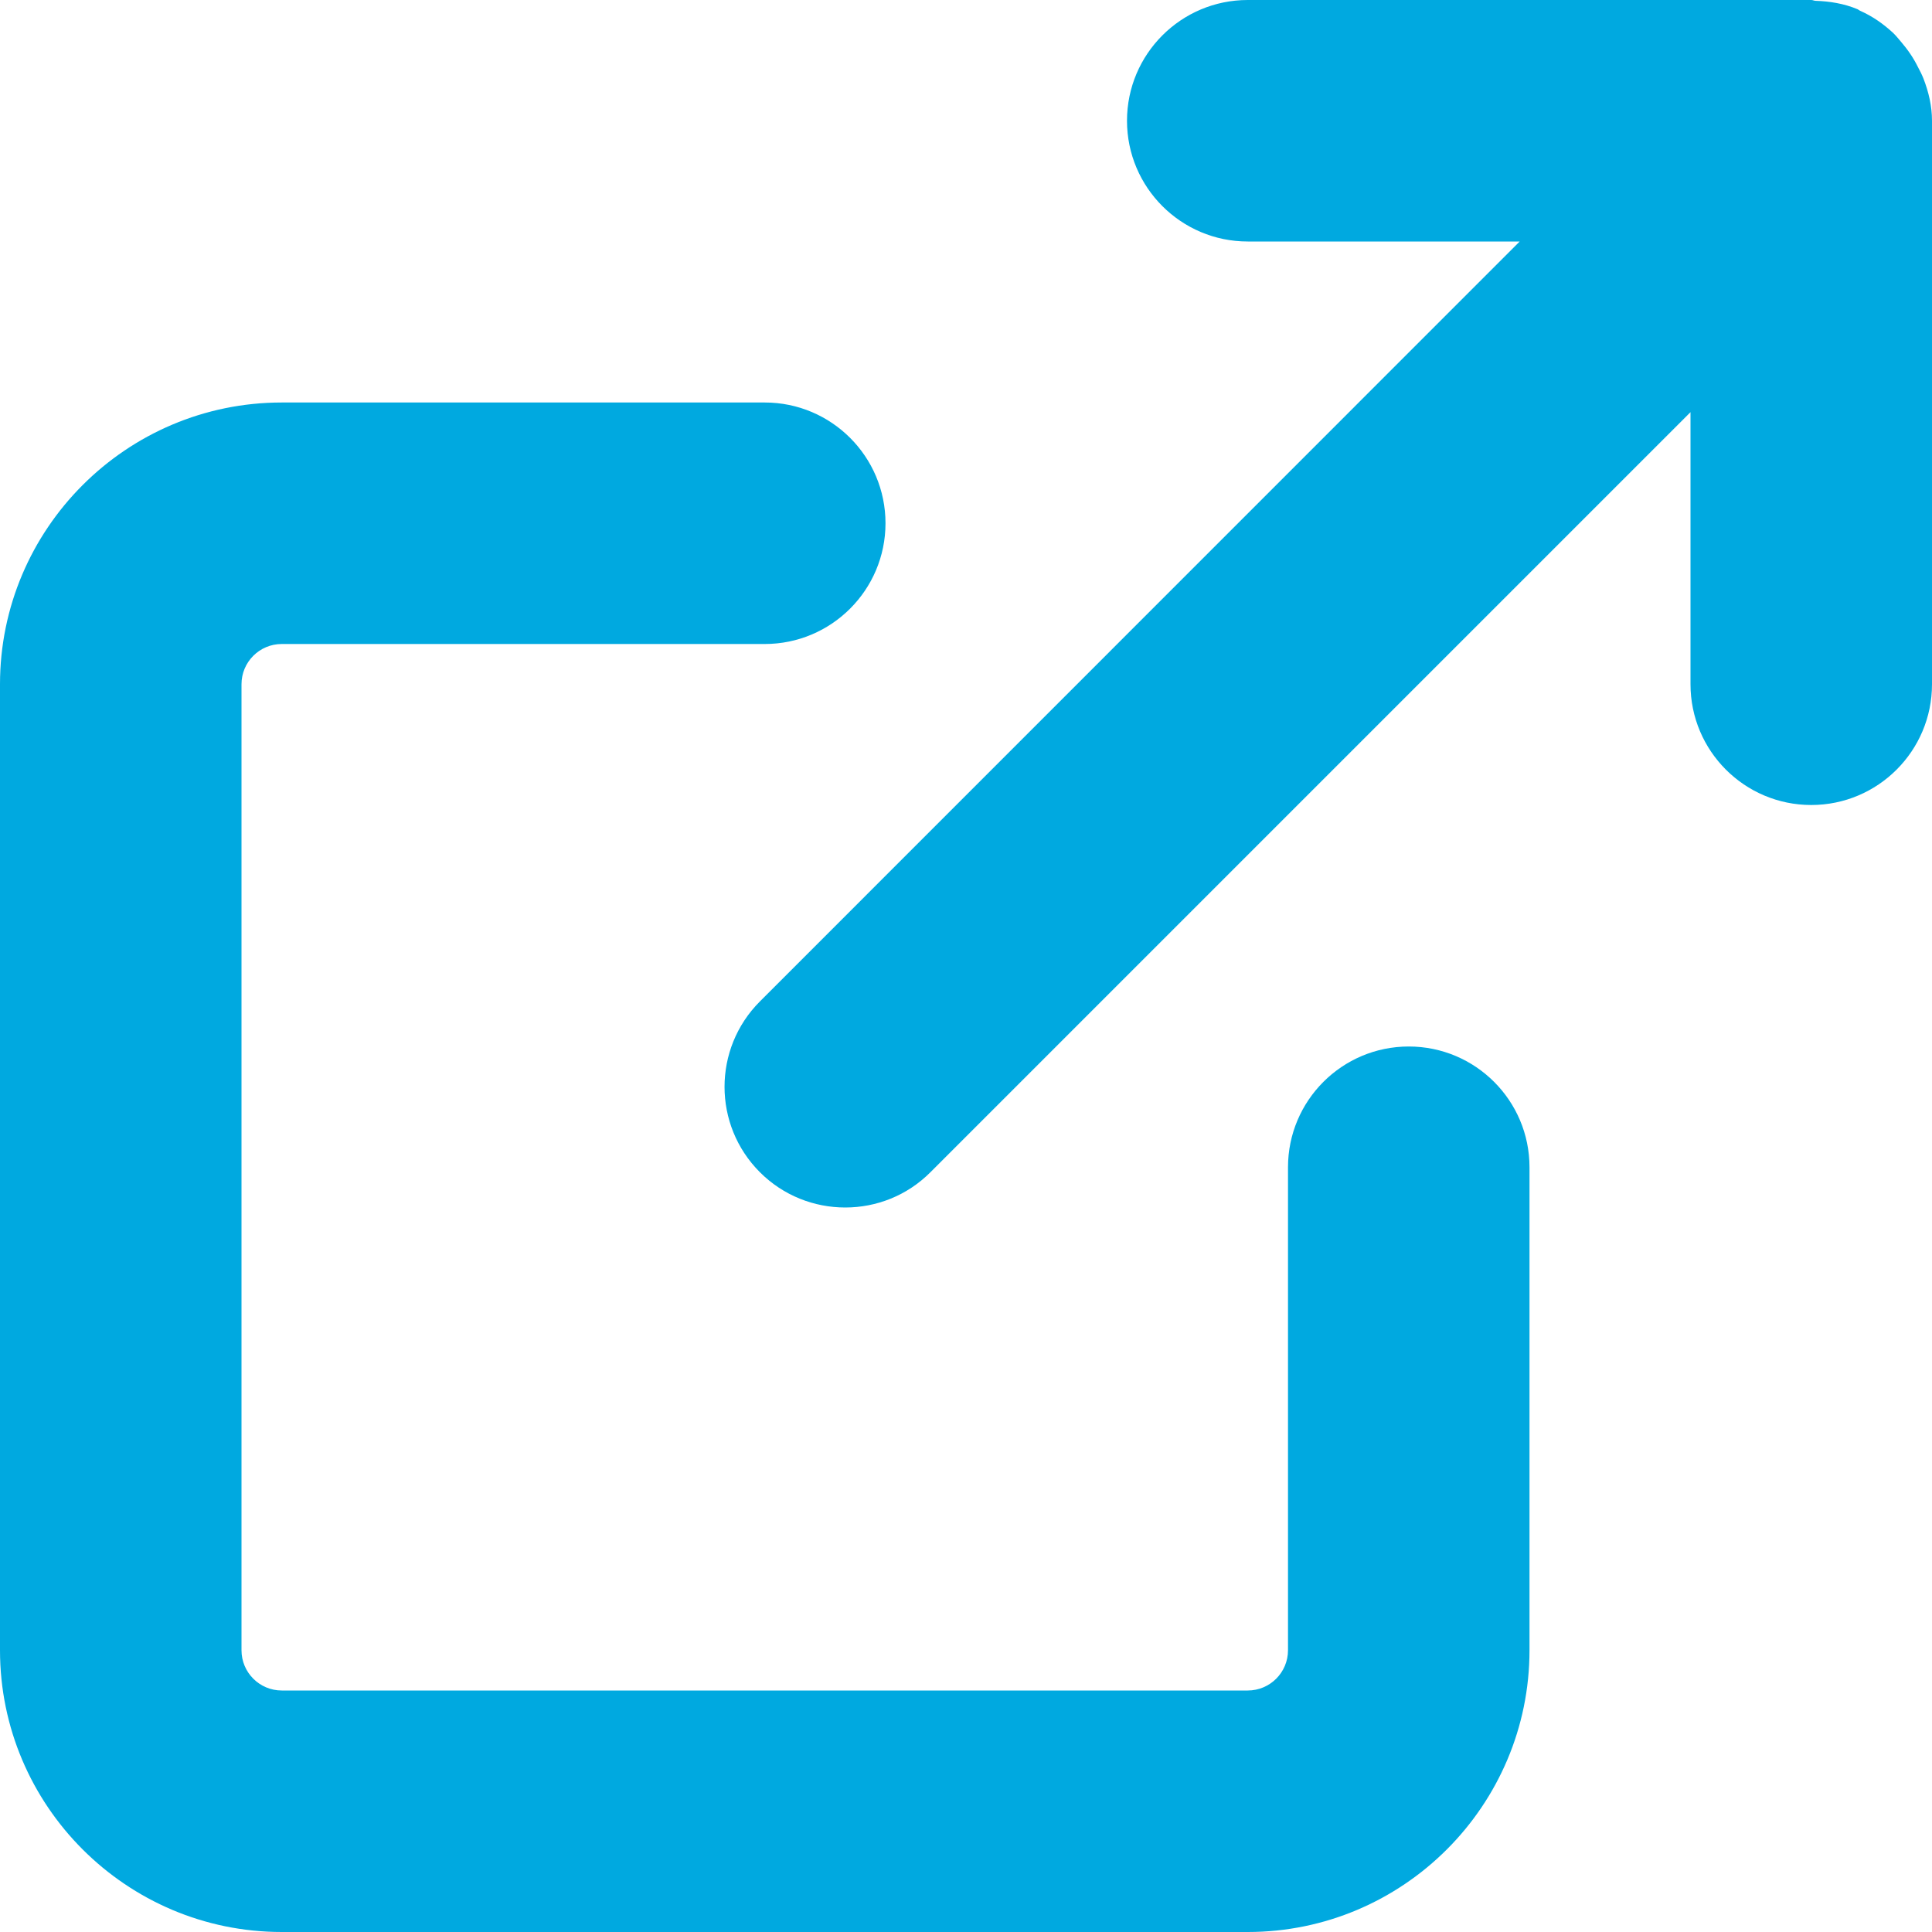 <svg xmlns="http://www.w3.org/2000/svg" width="12px" height="12px" viewBox="0 0 12 12">
<path fill="#00A9E0" d="M7.75,12h-6C0.785,12,0,11.215,0,10.25v-6C0,3.285,0.785,2.5,1.75,2.5h3c0.414,0,0.75,0.336,0.75,0.75
S5.164,4,4.75,4h-3C1.612,4,1.5,4.112,1.5,4.25v6c0,0.138,0.112,0.25,0.25,0.25h6C7.888,10.5,8,10.388,8,10.25v-3
C8,6.836,8.336,6.5,8.75,6.5S9.5,6.836,9.5,7.25v3C9.5,11.215,8.715,12,7.75,12z"/>
<path fill="#00A9E0" d="M11.947,0.488c-0.01-0.025-0.021-0.047-0.034-0.071C11.885,0.36,11.85,0.309,11.808,0.26
c-0.017-0.02-0.032-0.039-0.051-0.057c-0.06-0.055-0.125-0.101-0.201-0.135c-0.006-0.002-0.011-0.007-0.017-0.01
c-0.001,0-0.001-0.001-0.002-0.001c-0.084-0.035-0.172-0.049-0.26-0.052C11.268,0.005,11.26,0,11.25,0h-3.5C7.336,0,7,0.336,7,0.75
S7.336,1.5,7.75,1.5h1.689L4.72,6.22c-0.293,0.293-0.293,0.768,0,1.061C4.866,7.427,5.058,7.5,5.25,7.5s0.384-0.073,0.53-0.22
l4.72-4.72V4.25C10.5,4.664,10.836,5,11.25,5S12,4.664,12,4.25v-3.5C12,0.658,11.979,0.571,11.947,0.488z"/>
</svg>
